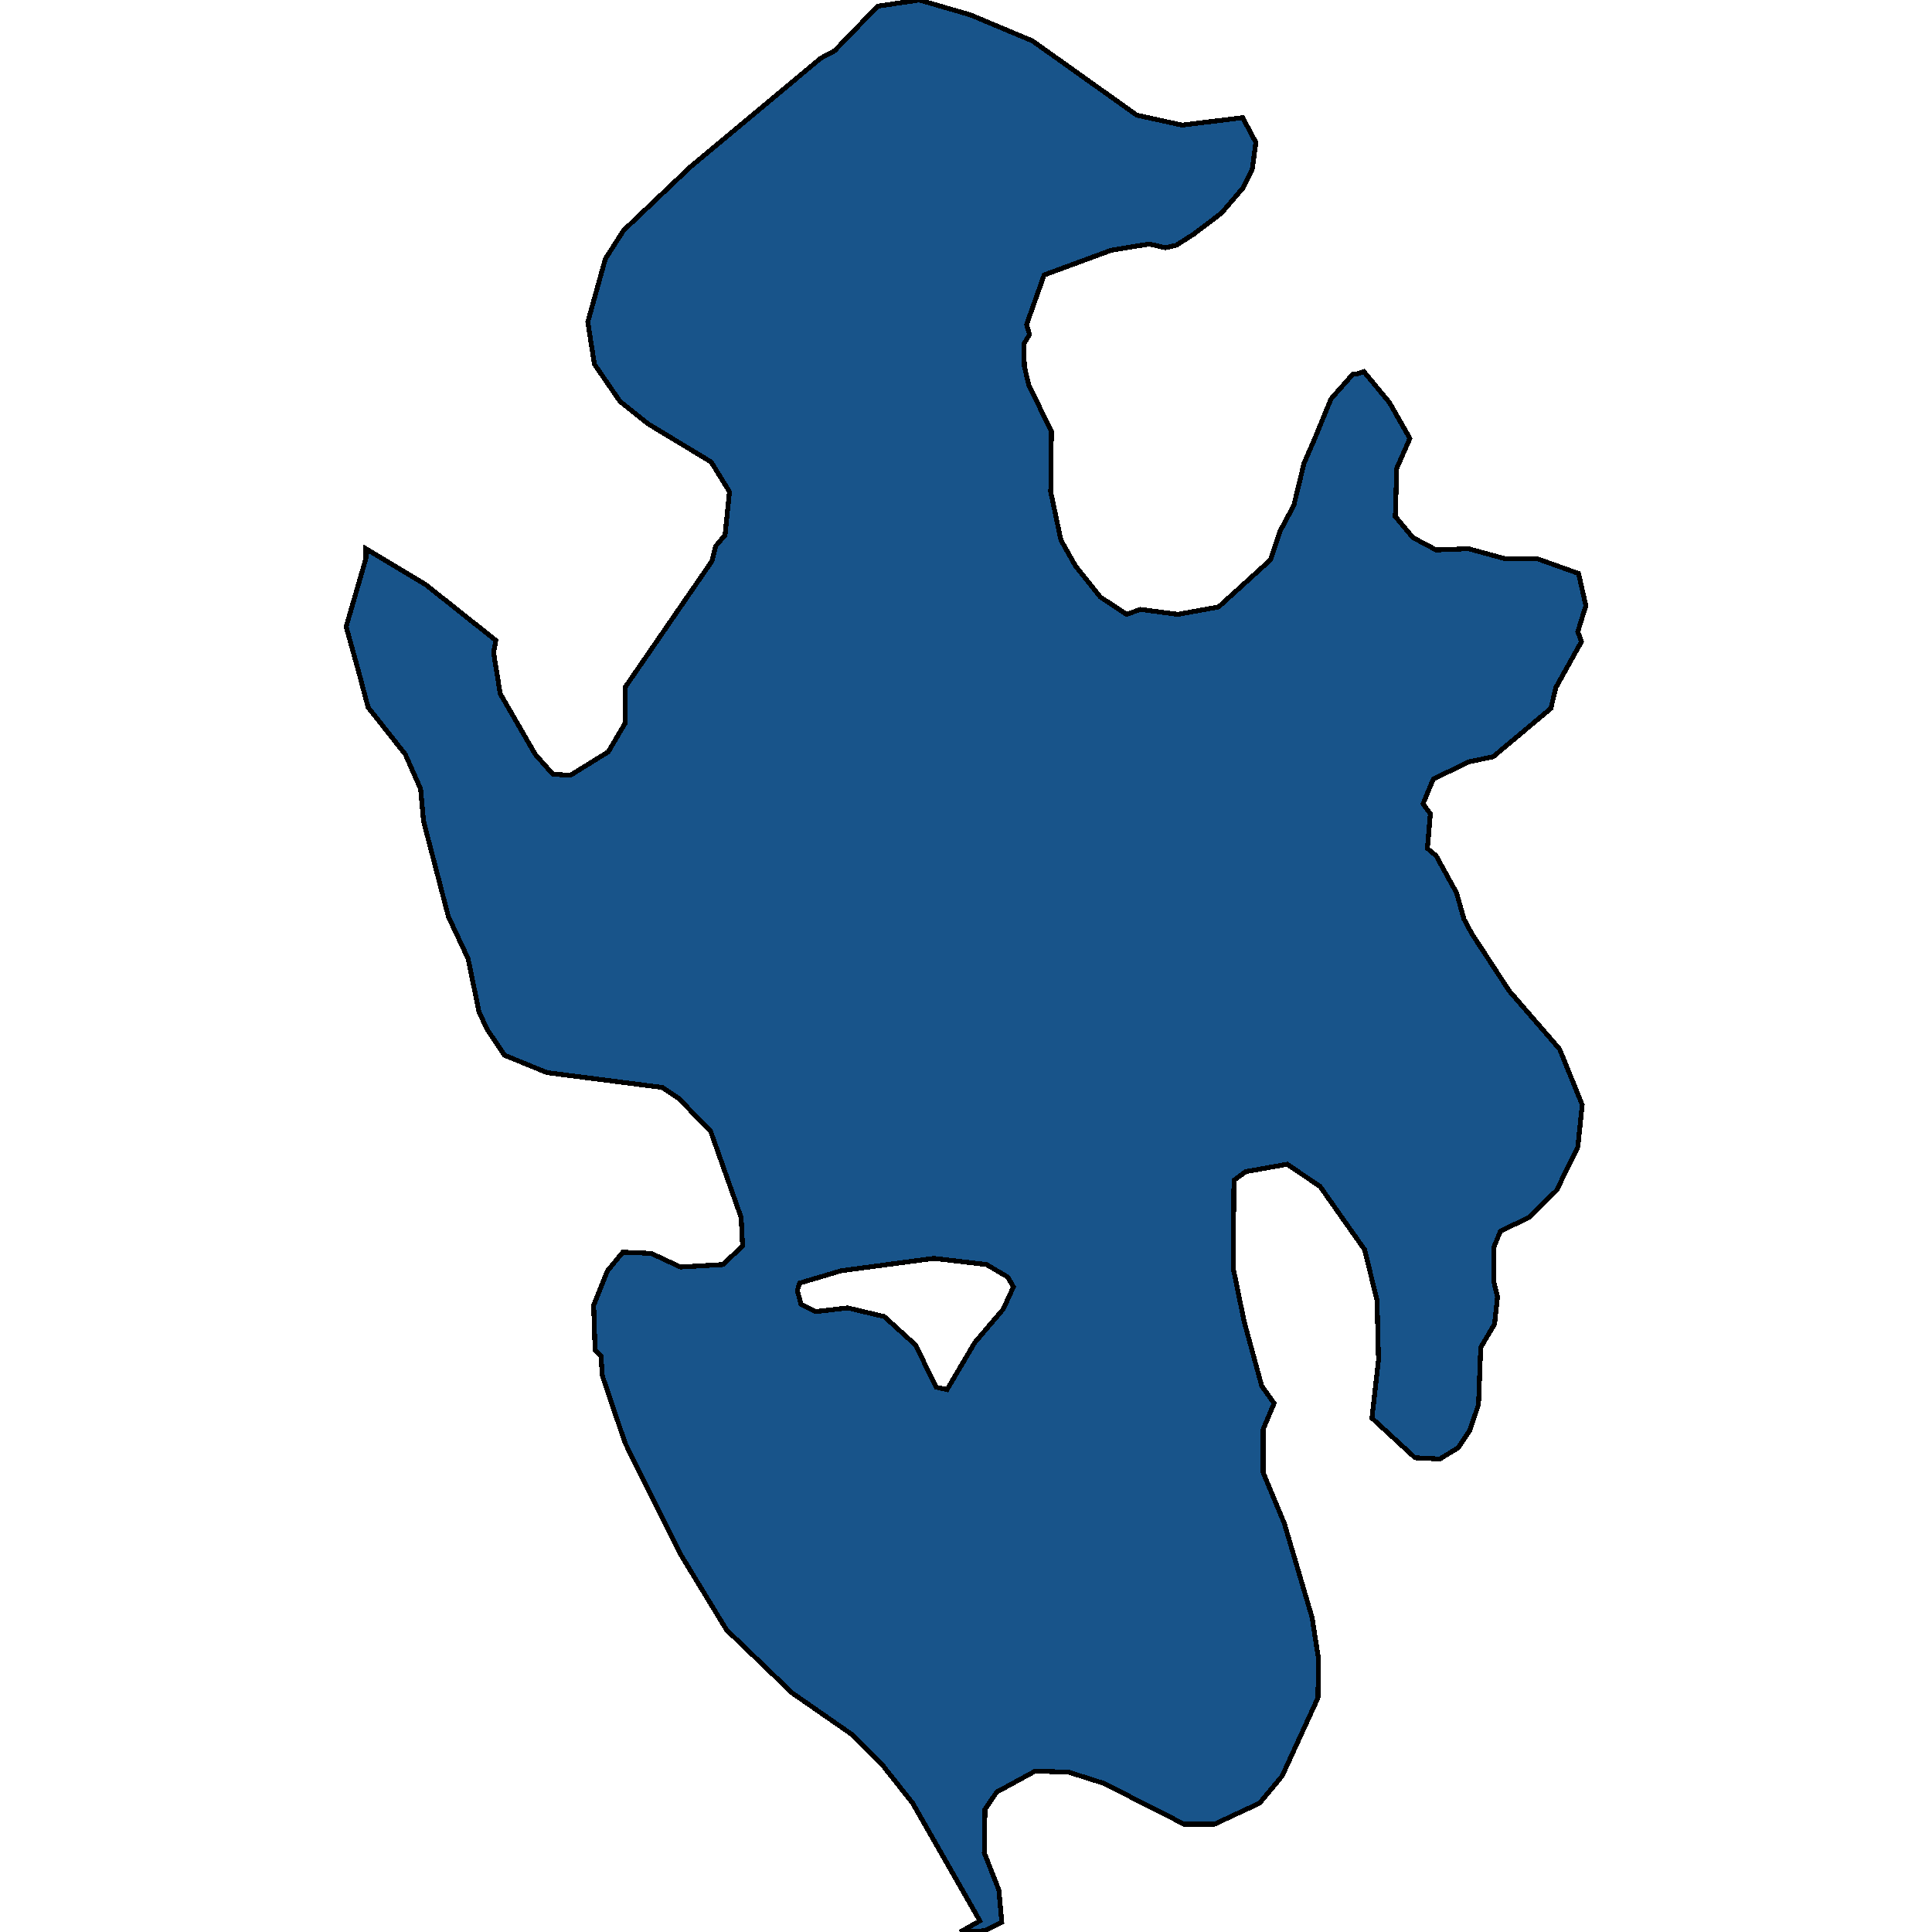 <svg xmlns="http://www.w3.org/2000/svg" width="400" height="400"><path style="stroke: black; fill: #18548a; shape-rendering: crispEdges; stroke-width: 1px;" d="M241.267,51.29L237.941,50.521L230.081,51.803L216.174,56.932L212.546,67.19L213.151,69.241L211.942,71.293L212.093,75.909L213,79.756L217.534,88.987L217.686,89.244L217.534,101.809L219.651,111.81L222.674,117.195L227.813,123.606L233.255,127.196L236.127,126.17L243.836,127.196L252.301,125.657L263.033,115.913L264.999,110.015L267.871,104.63L269.987,95.911L272.103,91.039L275.58,82.576L280.114,77.448L280.87,77.448L282.382,76.935L287.672,83.346L291.905,90.782L289.184,96.937L288.882,106.938L292.51,111.297L297.347,113.861L303.998,113.605L311.556,115.656L318.207,115.656L326.823,118.734L328.334,125.401L326.672,130.786L327.427,132.837L322.137,142.325L321.079,146.684L309.137,156.684L304.149,157.71L296.742,161.3L294.626,166.428L296.137,168.48L295.533,175.659L297.347,177.198L301.579,184.89L303.091,190.275L304.753,193.352L312.463,205.147L322.893,217.198L327.579,228.736L326.672,237.454L322.288,246.428L316.544,252.069L310.649,254.889L309.288,258.222L309.288,265.401L310.044,268.478L309.439,274.119L306.567,278.99L306.114,290.784L304.3,296.168L301.881,299.758L298.102,302.065L292.963,301.809L284.045,293.604L285.405,281.554L285.103,269.247L282.533,258.735L273.312,245.659L266.51,241.044L257.894,242.582L255.475,244.377L255.324,262.581L257.592,273.606L261.22,286.938L263.789,290.528L261.522,295.912L261.522,304.885L265.905,315.397L271.65,334.882L273.01,343.599L272.859,351.546L265.452,367.698L260.766,373.338L251.394,377.696L245.197,377.696L228.569,369.236L221.313,366.929L214.36,366.672L206.349,371.031L203.93,374.62L203.779,383.593L206.802,391.284L207.407,397.949L203.93,399.744L198.791,400L202.872,397.693L188.965,373.338L182.466,365.134L176.57,359.238L164.024,350.521L150.42,337.446L140.746,321.55L129.409,298.732L124.723,284.887L124.42,280.785L123.211,279.503L122.909,270.273L125.781,263.094L128.955,259.248L134.85,259.504L137.571,260.786L140.897,262.325L149.664,261.812L153.745,257.966L153.443,252.069L147.094,234.121L145.734,232.839L140.594,227.454L137.118,225.147L113.235,222.07L104.467,218.48L100.839,213.095L99.177,209.506L96.909,198.48L92.828,189.762L87.689,170.018L87.084,163.351L83.91,156.172L76.2,146.428L74.235,138.991L71.666,129.76L75.747,115.656L75.747,113.605L88.142,121.041L102.653,132.581L102.2,135.145L103.56,143.607L110.816,156.172L114.444,160.274L118.072,160.531L125.932,155.659L129.409,149.761L129.409,142.325L147.397,116.169L148.152,113.092L150.117,110.784L151.024,101.809L147.245,95.655L134.095,87.705L128.35,83.089L123.06,75.396L121.699,66.677L125.327,53.598L129.106,47.7L142.862,34.621L169.919,12.053L172.791,10.515L181.71,1.282L190.326,0L200.907,3.077L213.756,8.463L235.371,23.85L244.743,25.902L257.289,24.363L260.01,29.492L259.254,35.134L257.289,38.981L252.906,44.11L247.162,48.469L243.534,50.777ZM175.512,270.786L183.07,272.58L189.57,278.477L193.802,287.195L196.07,287.707L201.814,277.965L207.709,271.042L209.825,266.427L208.616,264.376L204.232,261.812L193.349,260.53L174.152,263.094L165.536,265.658L165.082,267.196L165.838,270.016L168.861,271.555Z"></path></svg>